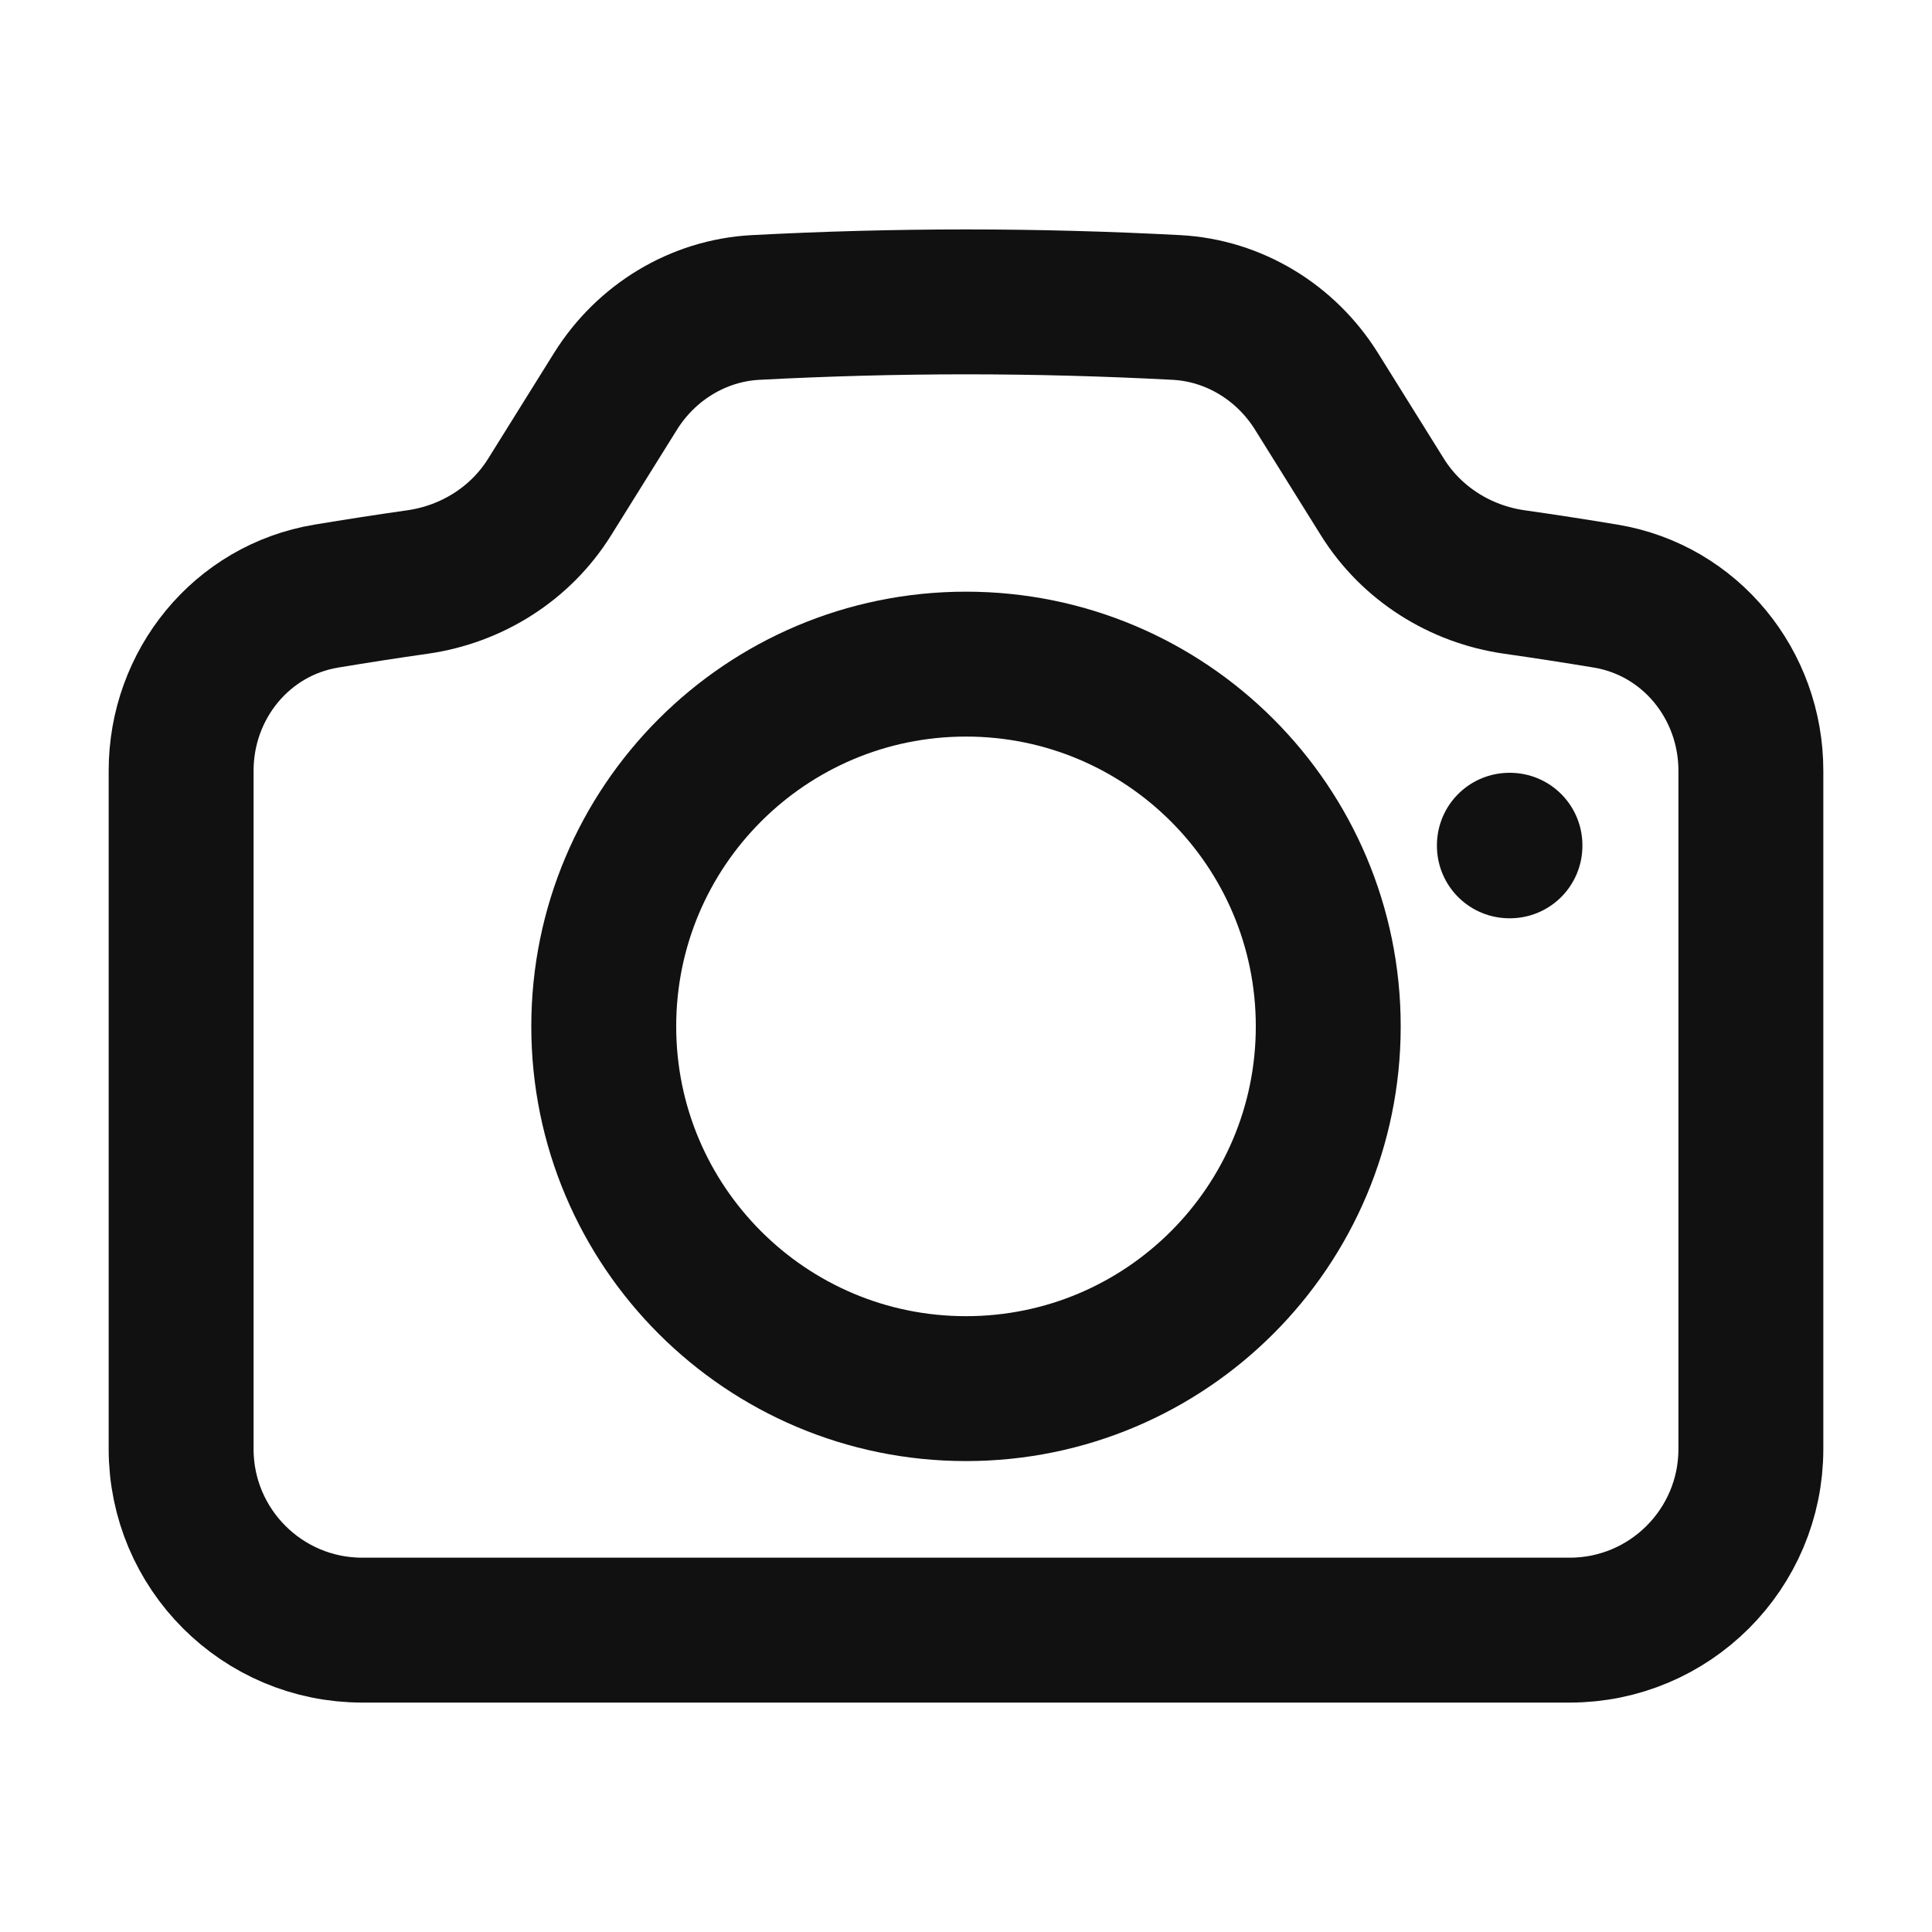 <svg width="20" height="20" viewBox="0 0 20 20" fill="none" xmlns="http://www.w3.org/2000/svg">
<g id="heroicons-outline/camera">
<g id="Vector">
<path d="M5.689 5.146C5.388 5.628 4.884 5.945 4.322 6.025C4.005 6.07 3.69 6.119 3.377 6.171C2.499 6.317 1.875 7.089 1.875 7.978V15C1.875 16.035 2.714 16.875 3.75 16.875H16.25C17.285 16.875 18.125 16.035 18.125 15V7.978C18.125 7.089 17.501 6.317 16.623 6.171C16.31 6.119 15.995 6.07 15.678 6.025C15.116 5.945 14.612 5.628 14.311 5.146L13.627 4.049C13.311 3.544 12.774 3.215 12.18 3.183C11.458 3.145 10.731 3.125 10 3.125C9.269 3.125 8.542 3.145 7.82 3.183C7.226 3.215 6.689 3.544 6.373 4.049L5.689 5.146Z" stroke="#111111" stroke-width="1.5" stroke-linecap="round" stroke-linejoin="round"/>
<path d="M13.75 10.625C13.75 12.696 12.071 14.375 10 14.375C7.929 14.375 6.25 12.696 6.25 10.625C6.25 8.554 7.929 6.875 10 6.875C12.071 6.875 13.75 8.554 13.75 10.625Z" stroke="#111111" stroke-width="1.5" stroke-linecap="round" stroke-linejoin="round"/>
<path d="M15.625 8.75H15.631V8.756H15.625V8.75Z" stroke="#111111" stroke-width="1.5" stroke-linecap="round" stroke-linejoin="round"/>
</g>
</g>
</svg>
